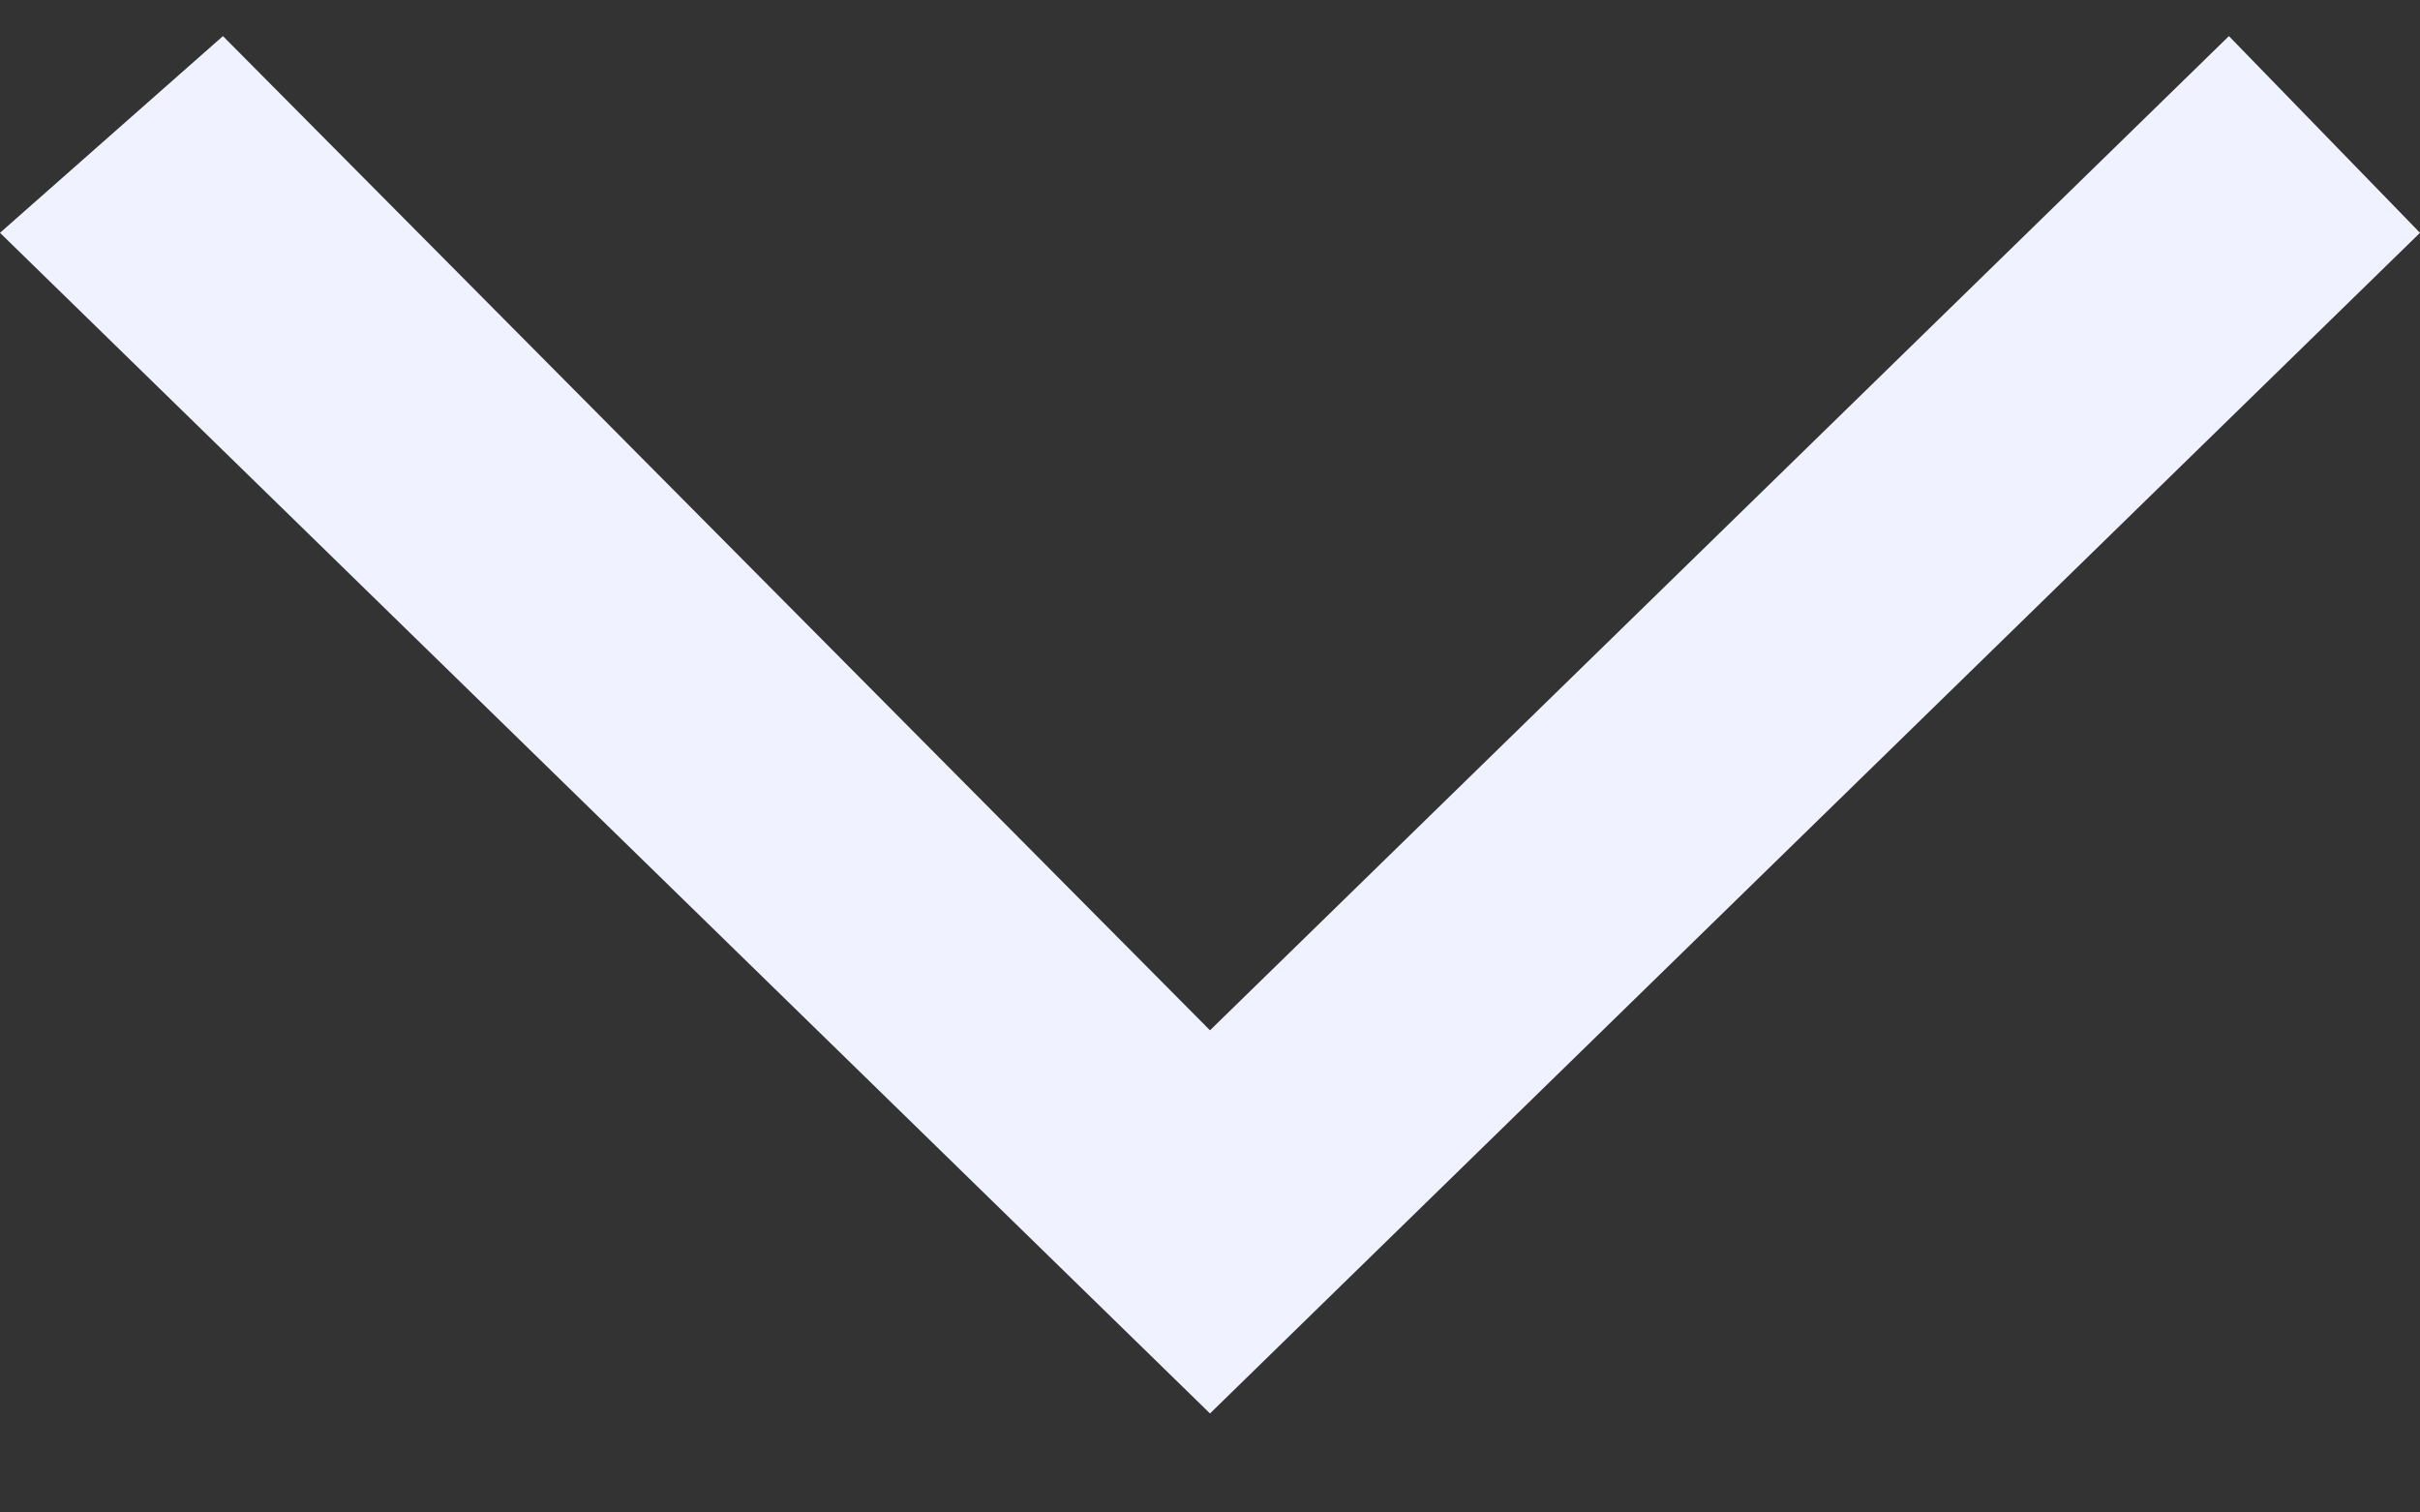 <svg width="24" height="15" viewBox="0 0 24 15" fill="none" xmlns="http://www.w3.org/2000/svg">
<rect x="0" y="0" width="24" height="15" fill="#333333" stroke="none"/>
<path d="M2.211 0.358L12 10.218L22.105 0.358L24 2.309L12 14.018L0 2.309L2.211 0.358Z" fill="#F0F2FF"/>
</svg>
